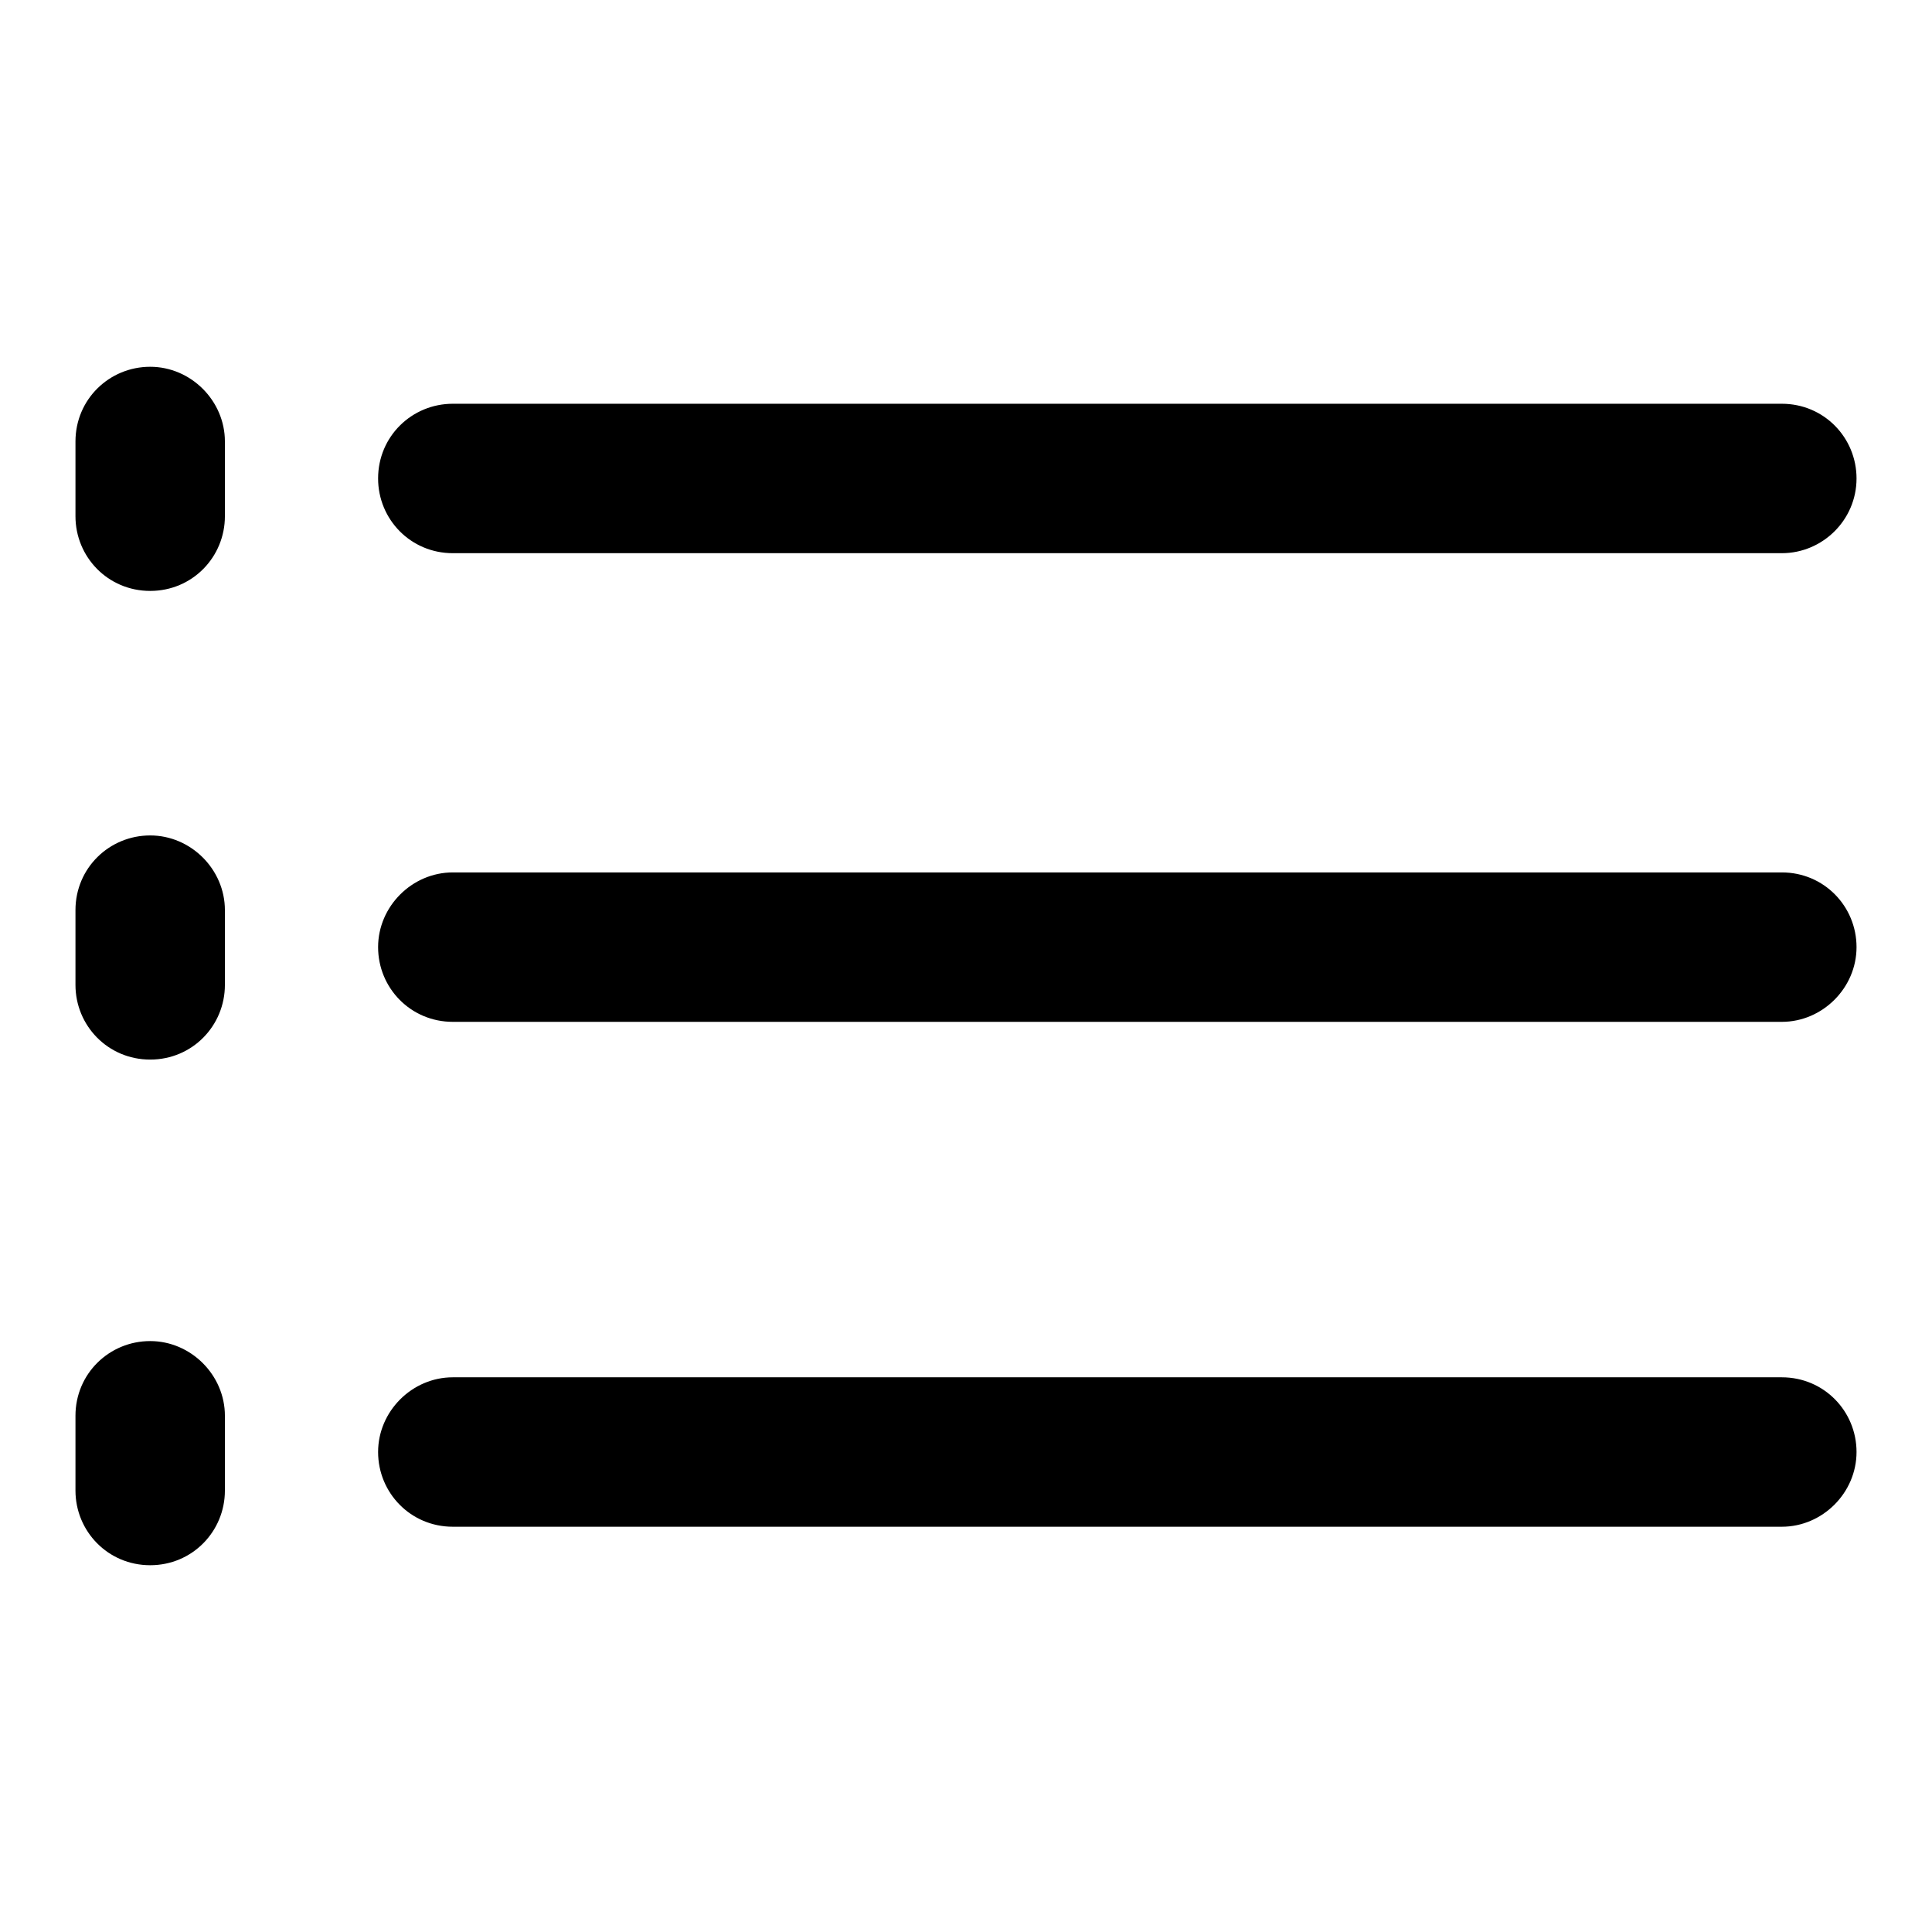 <?xml version="1.0" encoding="utf-8"?>
<!-- Svg Vector Icons : http://www.onlinewebfonts.com/icon -->
<!DOCTYPE svg PUBLIC "-//W3C//DTD SVG 1.1//EN" "http://www.w3.org/Graphics/SVG/1.1/DTD/svg11.dtd">
<svg version="1.1" xmlns="http://www.w3.org/2000/svg" xmlns:xlink="http://www.w3.org/1999/xlink" x="0px" y="0px" viewBox="0 0 256 256" enable-background="new 0 0 256 256" xml:space="preserve">
<g> <path fill="#000000" d="M236.1,73.3H60c-5.6,0-9.9-4.5-9.9-9.9c0-5.6,4.5-9.9,9.9-9.9h176.1c5.6,0,9.9,4.5,9.9,9.9 C246,68.9,241.5,73.3,236.1,73.3z M236.1,135.4H60c-5.6,0-9.9-4.5-9.9-9.9c0-5.4,4.5-9.9,9.9-9.9h176.1c5.6,0,9.9,4.5,9.9,9.9 C246,130.9,241.5,135.4,236.1,135.4z M236.1,202.3H60c-5.6,0-9.9-4.5-9.9-9.9c0-5.4,4.5-9.9,9.9-9.9h176.1c5.6,0,9.9,4.5,9.9,9.9 C246,197.8,241.5,202.3,236.1,202.3z M19.9,78.3c-5.6,0-9.9-4.5-9.9-9.9v-9.9c0-5.6,4.5-9.9,9.9-9.9c5.4,0,9.9,4.5,9.9,9.9v9.9 C29.8,73.8,25.5,78.3,19.9,78.3z M19.9,140.4c-5.6,0-9.9-4.5-9.9-9.9v-9.9c0-5.6,4.5-9.9,9.9-9.9c5.4,0,9.9,4.5,9.9,9.9v9.9 C29.8,135.9,25.5,140.4,19.9,140.4z M19.9,207.4c-5.6,0-9.9-4.5-9.9-9.9v-9.9c0-5.6,4.5-9.9,9.9-9.9c5.4,0,9.9,4.5,9.9,9.9v9.9 C29.8,202.9,25.5,207.4,19.9,207.4z"/></g>
</svg>